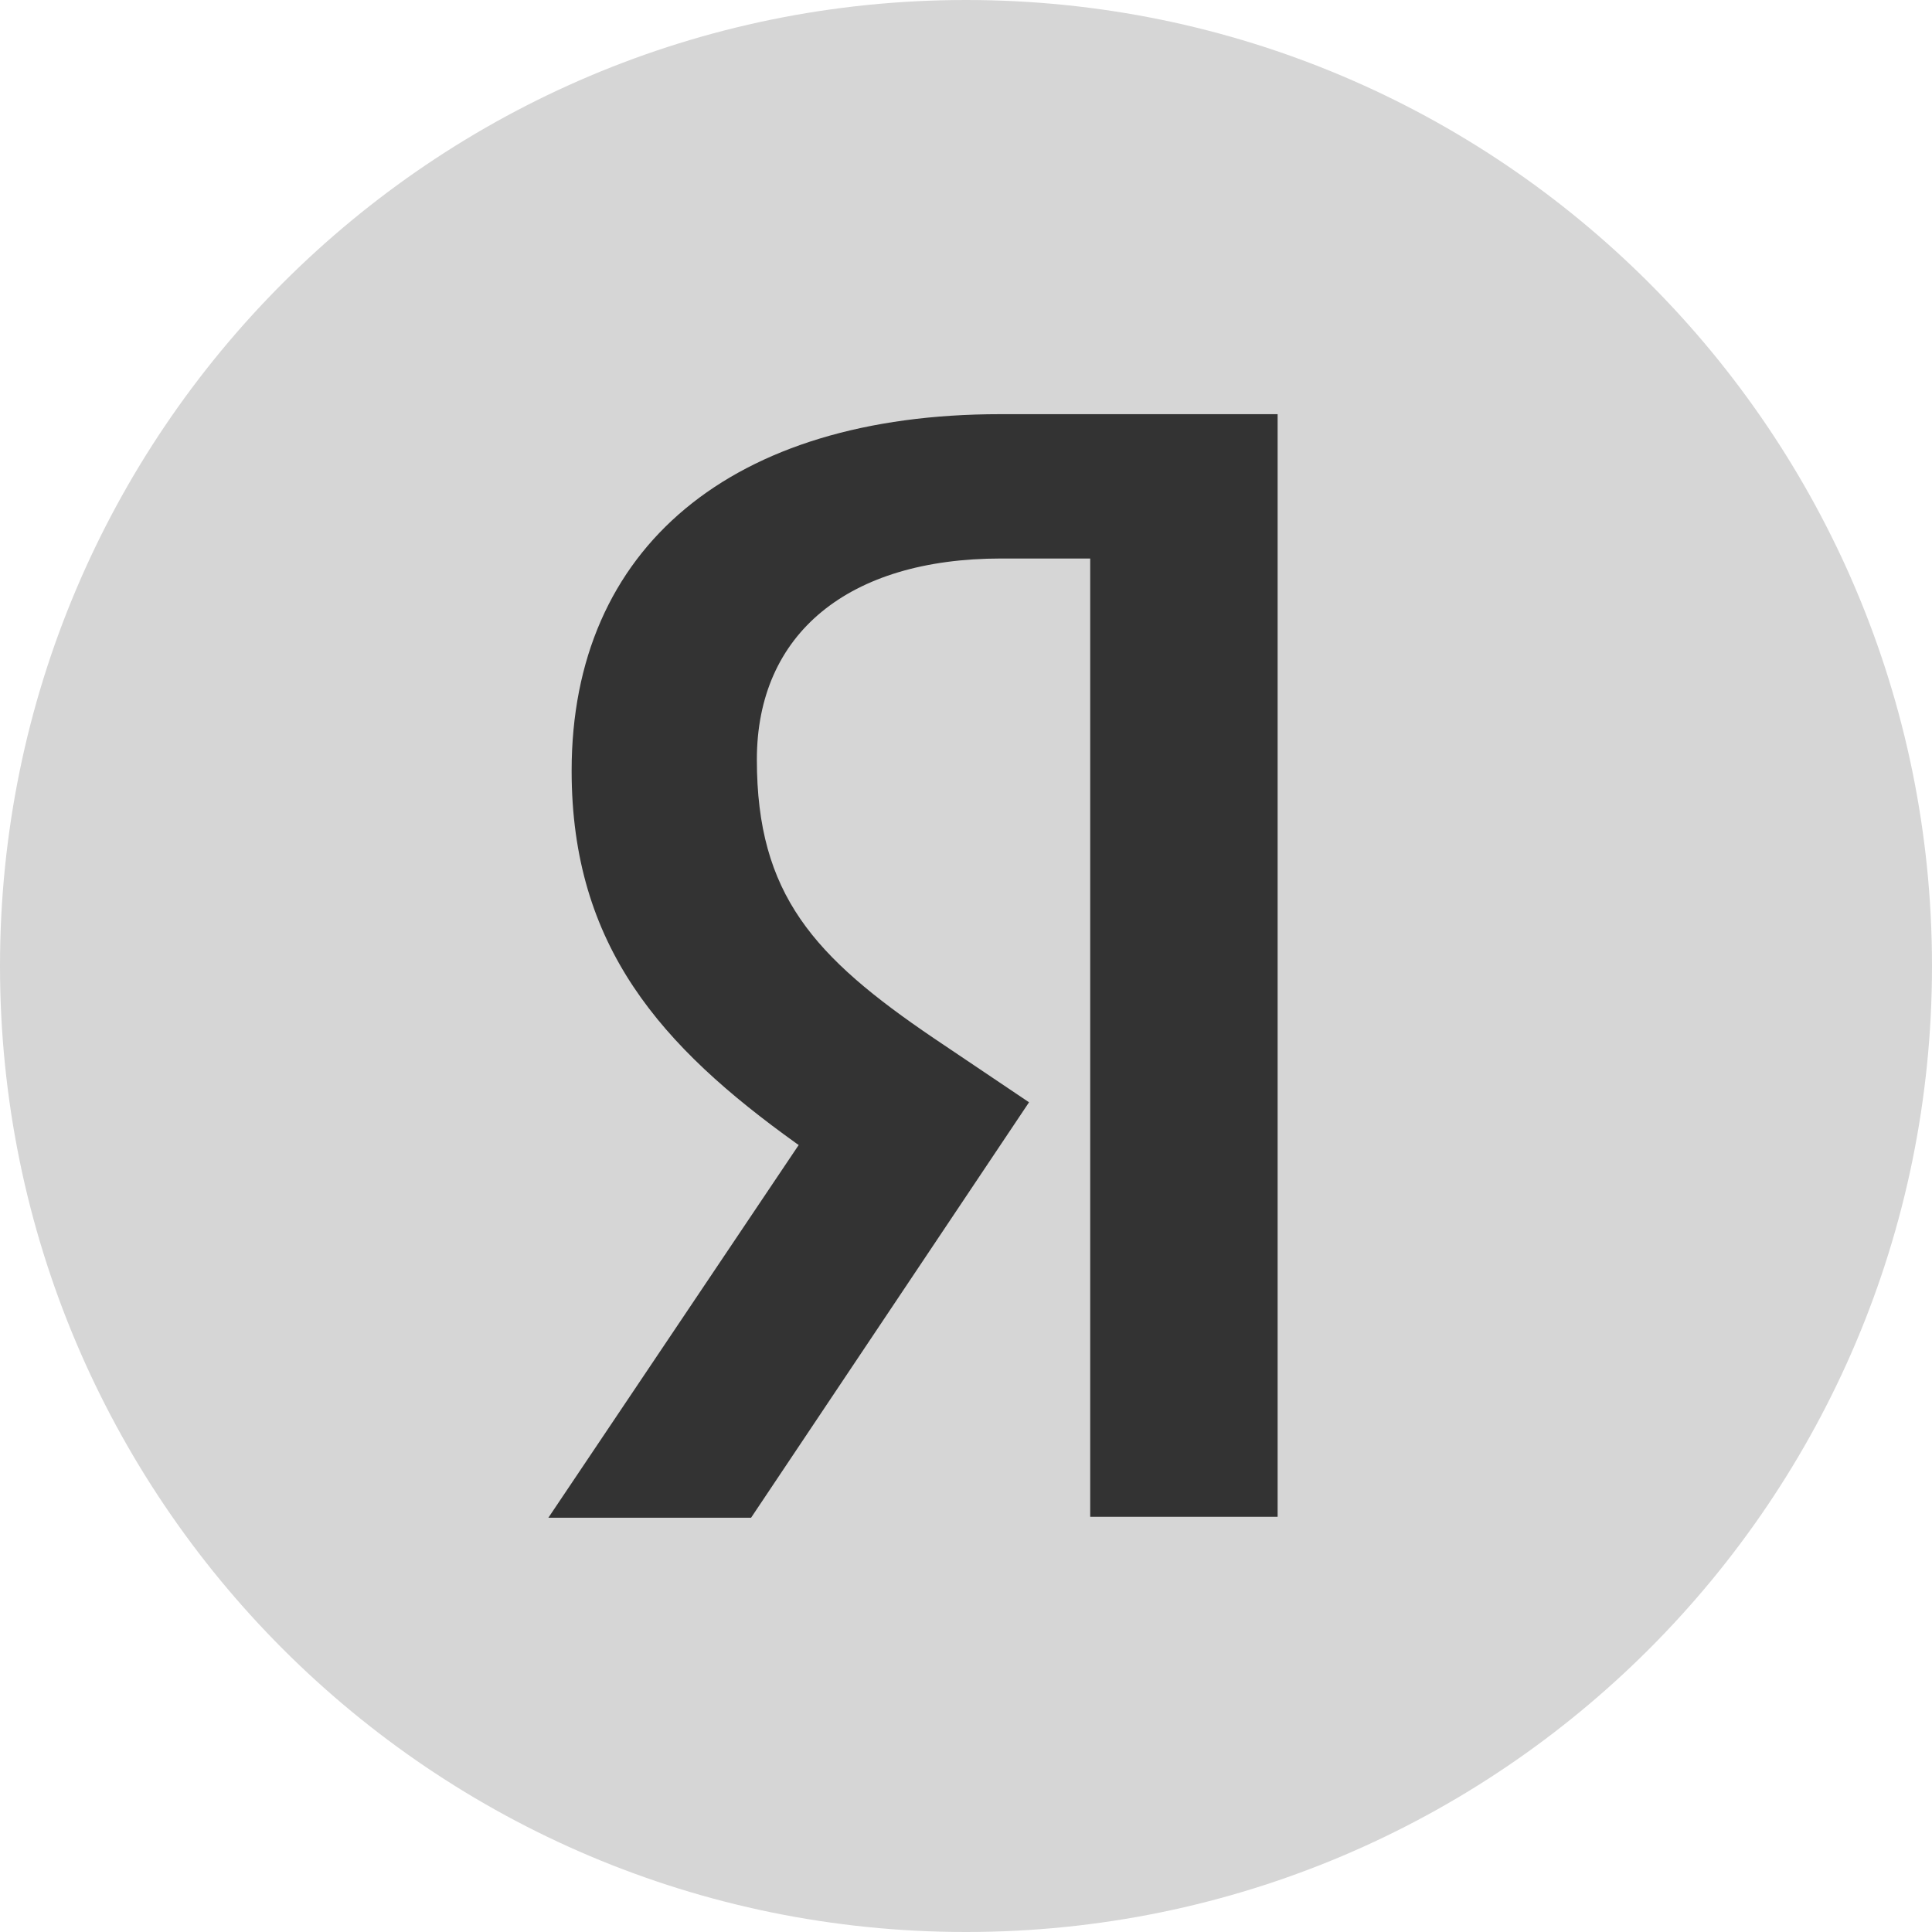 <svg width="24" height="24" viewBox="0 0 24 24" fill="none" xmlns="http://www.w3.org/2000/svg">
<g clip-path="url(#clip0_2128_30309)">
<path fill-rule="evenodd" clip-rule="evenodd" d="M12 24C18.628 24 24 18.628 24 12C24 5.372 18.628 0 12 0C5.372 0 0 5.372 0 12C0 18.628 5.372 24 12 24Z" fill="#D6D6D6"/>
<path fill-rule="evenodd" clip-rule="evenodd" d="M15.871 5.145V18.842H13.543V6.938H12.436C10.537 6.938 9.402 7.872 9.402 9.436C9.402 11.112 10.111 11.887 11.6 12.897L12.783 13.693L9.33 18.854H6.812L9.902 14.253L9.922 14.224L9.893 14.204C8.217 13.003 7.101 11.757 7.101 9.575C7.101 6.801 9.09 5.145 12.425 5.145H15.872L15.871 5.145Z" fill="#333333"/>
</g>
<defs>
<clipPath id="clip0_2128_30309">
<rect width="24" height="24" fill="white"/>
</clipPath>
</defs>
</svg>
